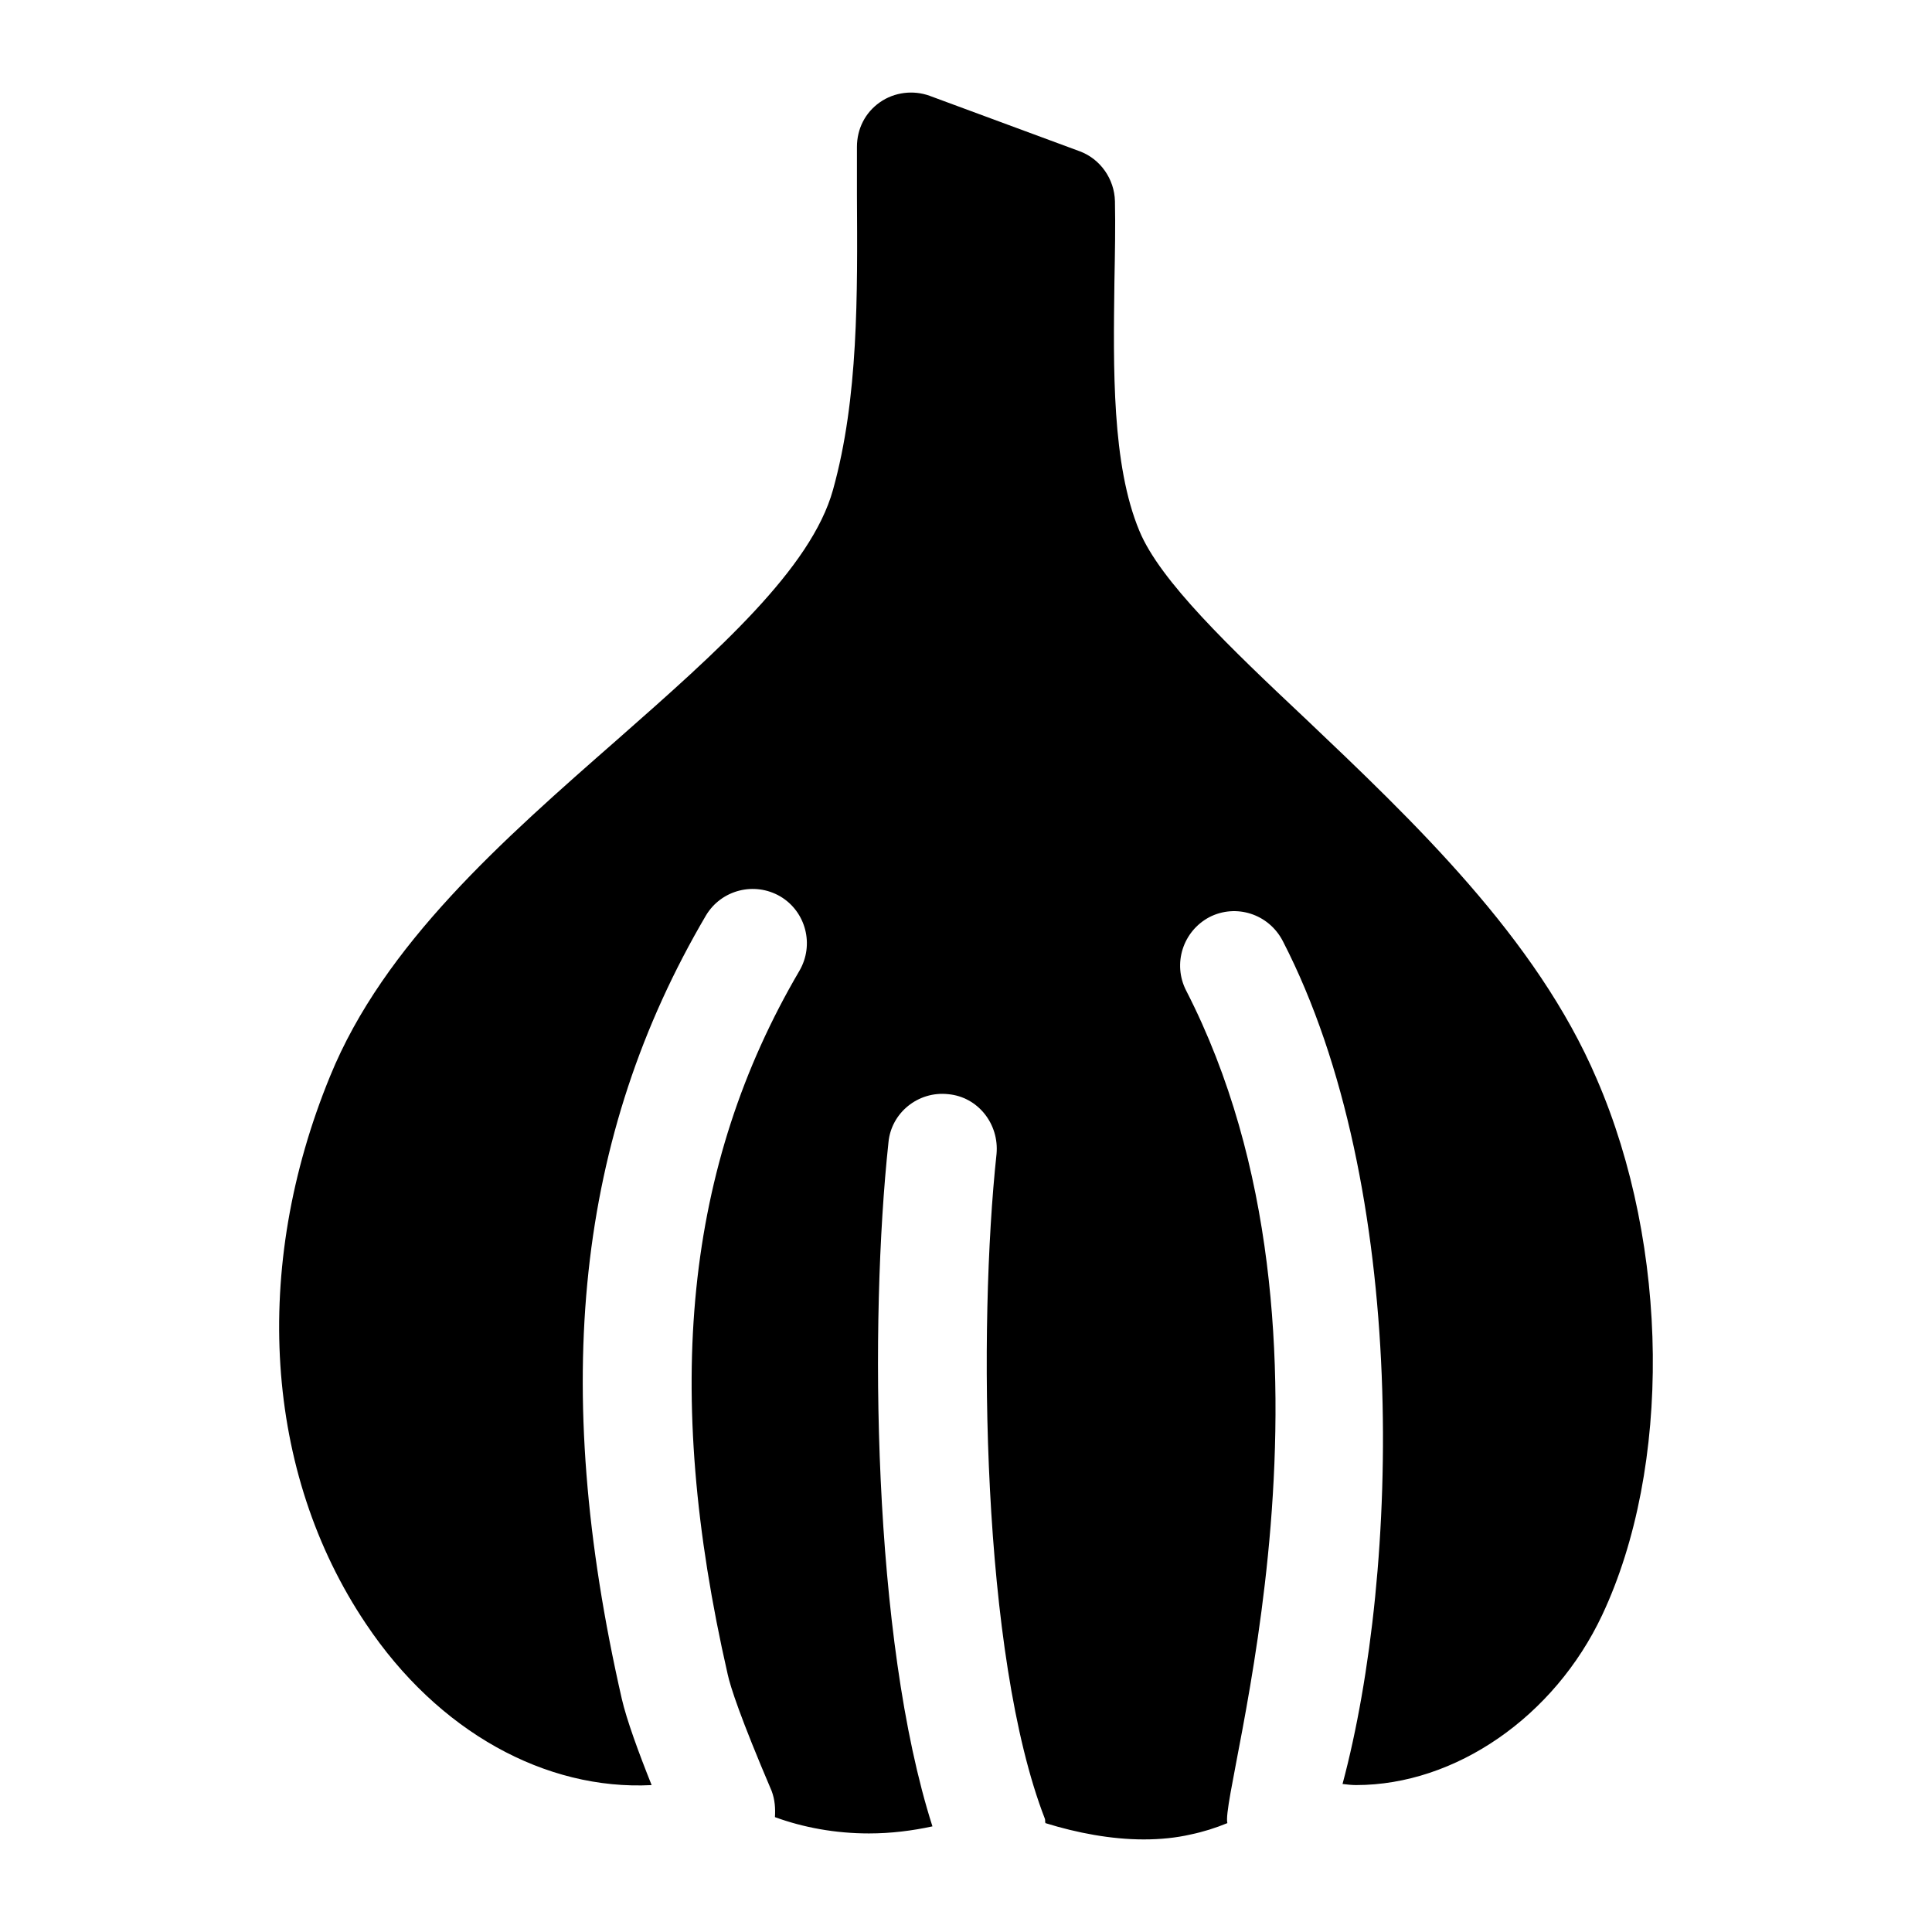 <?xml version="1.0" encoding="UTF-8"?>
<!-- Uploaded to: ICON Repo, www.svgrepo.com, Generator: ICON Repo Mixer Tools -->
<svg fill="#000000" width="800px" height="800px" version="1.1" viewBox="144 144 512 512" xmlns="http://www.w3.org/2000/svg">
 <path d="m489.71 334.22c-19.719-18.566-38.289-36.273-43.758-49.52-7.34-17.562-6.91-43.328-6.621-65.926 0.141-7.484 0.285-14.824 0.141-21.449-0.141-5.902-3.887-11.227-9.355-13.242l-39.73-14.684c-4.32-1.582-9.355-1.008-13.242 1.73-3.887 2.734-6.047 7.055-6.047 11.801v12.668c0.145 26.488 0.434 53.836-6.332 78.16-5.758 20.875-30.66 42.898-57.145 66.215-30.371 26.629-61.898 54.266-76.148 89.246-20.871 50.812-17.418 105.08 9.5 145.1 19.145 28.645 47.645 44.191 75.715 42.75-3.453-8.637-6.621-17.273-7.914-22.891-19.004-83.344-11.949-149.27 22.309-207.57 4.027-6.766 12.812-9.07 19.719-5.039 6.766 4.027 9.07 12.812 5.039 19.719-30.23 51.531-36.273 110.84-19 186.41 0.719 3.312 3.312 11.371 11.66 30.949 0.863 2.305 1.004 4.606 0.863 6.91 7.484 2.738 15.977 4.32 24.902 4.32 5.902 0 11.516-0.719 16.84-1.871-15.98-49.949-16.699-134.3-11.66-181.23 0.719-7.914 7.918-13.676 15.836-12.809 7.914 0.719 13.531 7.914 12.809 15.836-4.894 45.488-4.031 132.86 12.812 176.19 0.145 0.43 0 0.719 0.145 1.152 8.348 2.594 17.418 4.32 26.051 4.32 4.465 0 8.637-0.434 12.379-1.297 3.453-0.719 6.621-1.727 9.785-3.023-2.172-8.246 36.395-128.55-10.941-220.67-3.598-7.055-0.863-15.691 6.191-19.434 7.055-3.598 15.691-0.863 19.434 6.332 33.684 65.352 30.949 166.98 15.836 223.4 1.152 0.145 2.445 0.289 3.598 0.289 26.344 0 52.539-18.137 65.207-45.055 18.422-39.156 17.848-97.594-1.441-142.07-15.969-37.422-48.645-68.367-77.434-95.719z"/>
</svg>